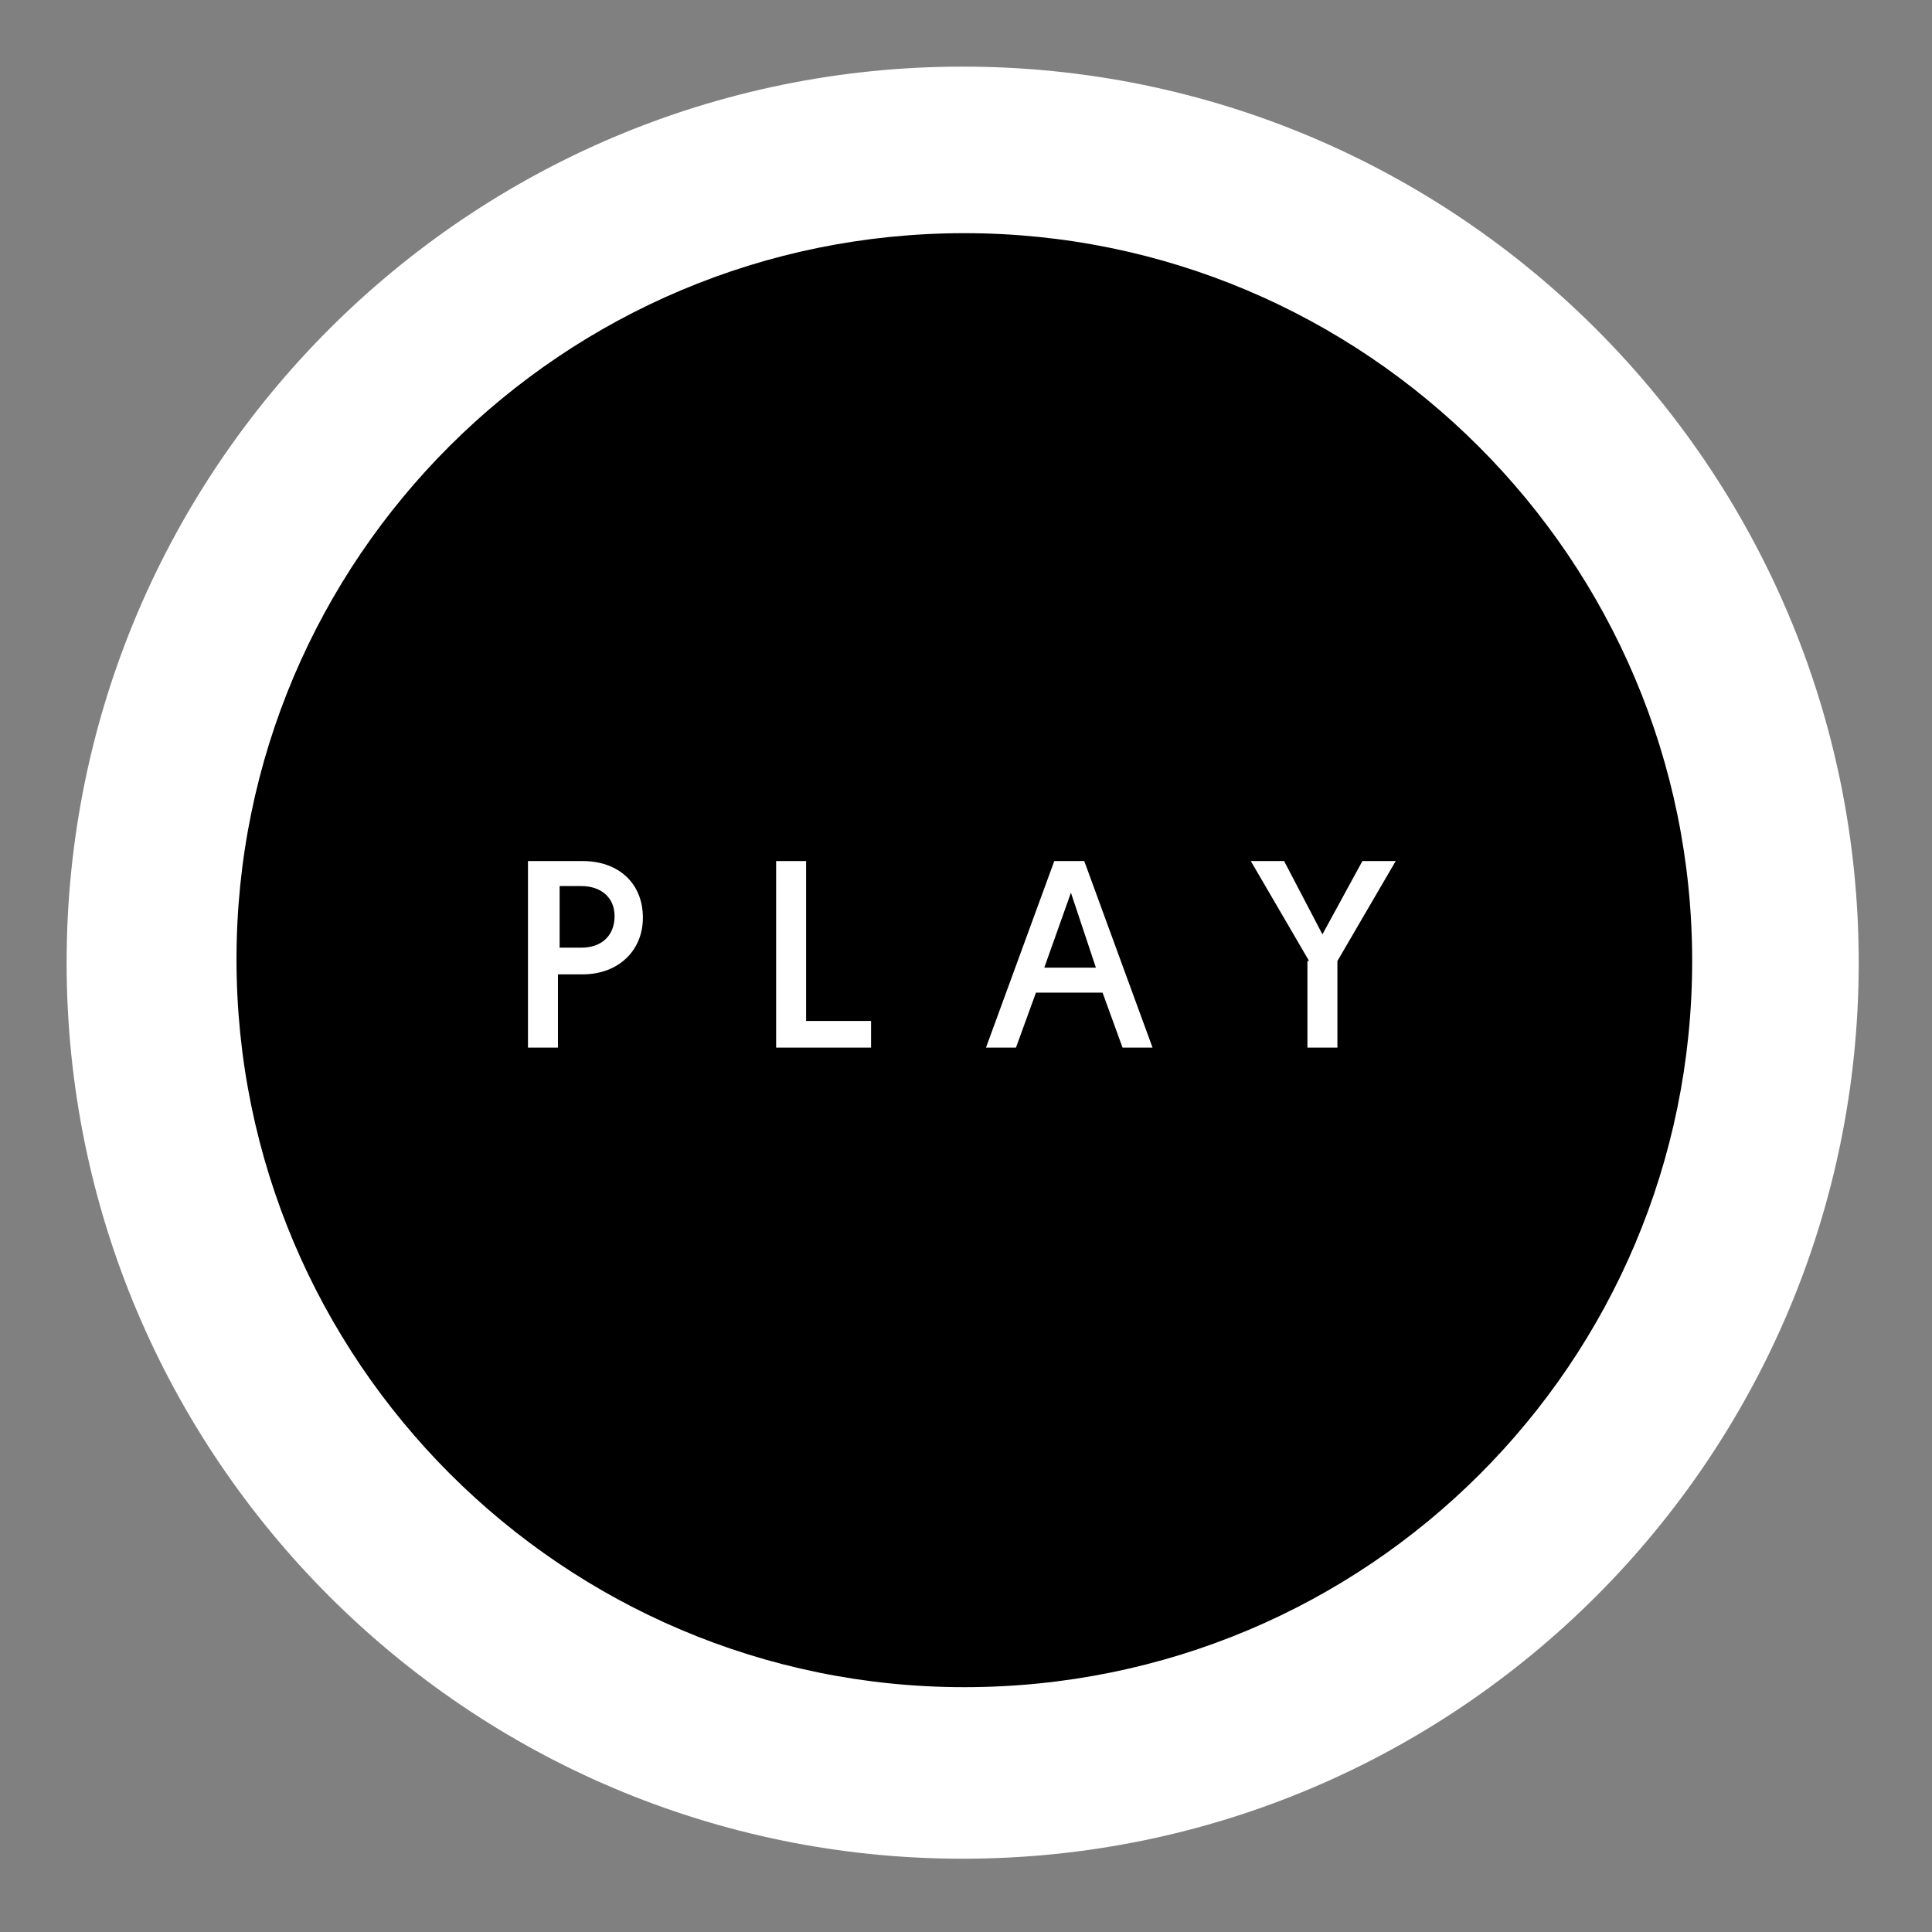 <svg width="116" height="116" viewBox="0 0 116 116" fill="none" xmlns="http://www.w3.org/2000/svg">
	<rect x="0" y="0" width="116" height="116" fill="#808080" stroke="none"/>
	<path d="M57.8 101.8C82.156 101.8 101.9 82.056 101.9 57.7C101.9 33.344 82.156 13.6 57.8 13.6C33.444 13.6 13.7 33.344 13.7 57.7C13.7 82.056 33.444 101.8 57.8 101.8Z" fill="black"/>
	<path d="M31.8 51.7H35C37.1 51.7 38.6 53 38.6 55.1C38.6 57.1 37.1 58.5 35 58.5H33.5V62.9H31.7V51.7H31.8ZM34.9 56.9C36.1 56.9 36.9 56.2 36.9 55C36.9 53.9 36.1 53.2 34.9 53.2H33.6V56.9H34.9Z" fill="white"/>
	<path d="M46.6 51.7H48.4V61.3H52.3V62.9H46.6V51.7Z" fill="white"/>
	<path d="M62.2 59.6L61 62.9H59.2L63.3 51.7H65.1L69.2 62.9H67.4L66.2 59.6H62.2ZM64.3 53.6L62.7 58.1H65.8L64.3 53.6Z" fill="white"/>
	<path d="M78.6 57.7L75.1 51.7H77.1L79.4 56.1L81.8 51.7H83.8L80.3 57.7V62.9H78.5V57.7H78.6Z" fill="white"/>
	<path d="M57.8 4C28.1 4 4 28.1 4 57.8C4 87.5 28.1 111.6 57.8 111.6C87.5 111.6 111.6 87.5 111.6 57.8C111.6 28.1 87.5 4 57.8 4ZM57.9 101.3C33.8 101.3 14.2 81.7 14.2 57.6C14.2 33.5 33.8 14 57.9 14C82 14 101.6 33.6 101.6 57.7C101.6 81.8 82.1 101.3 57.9 101.3Z" fill="white"/>
</svg>
